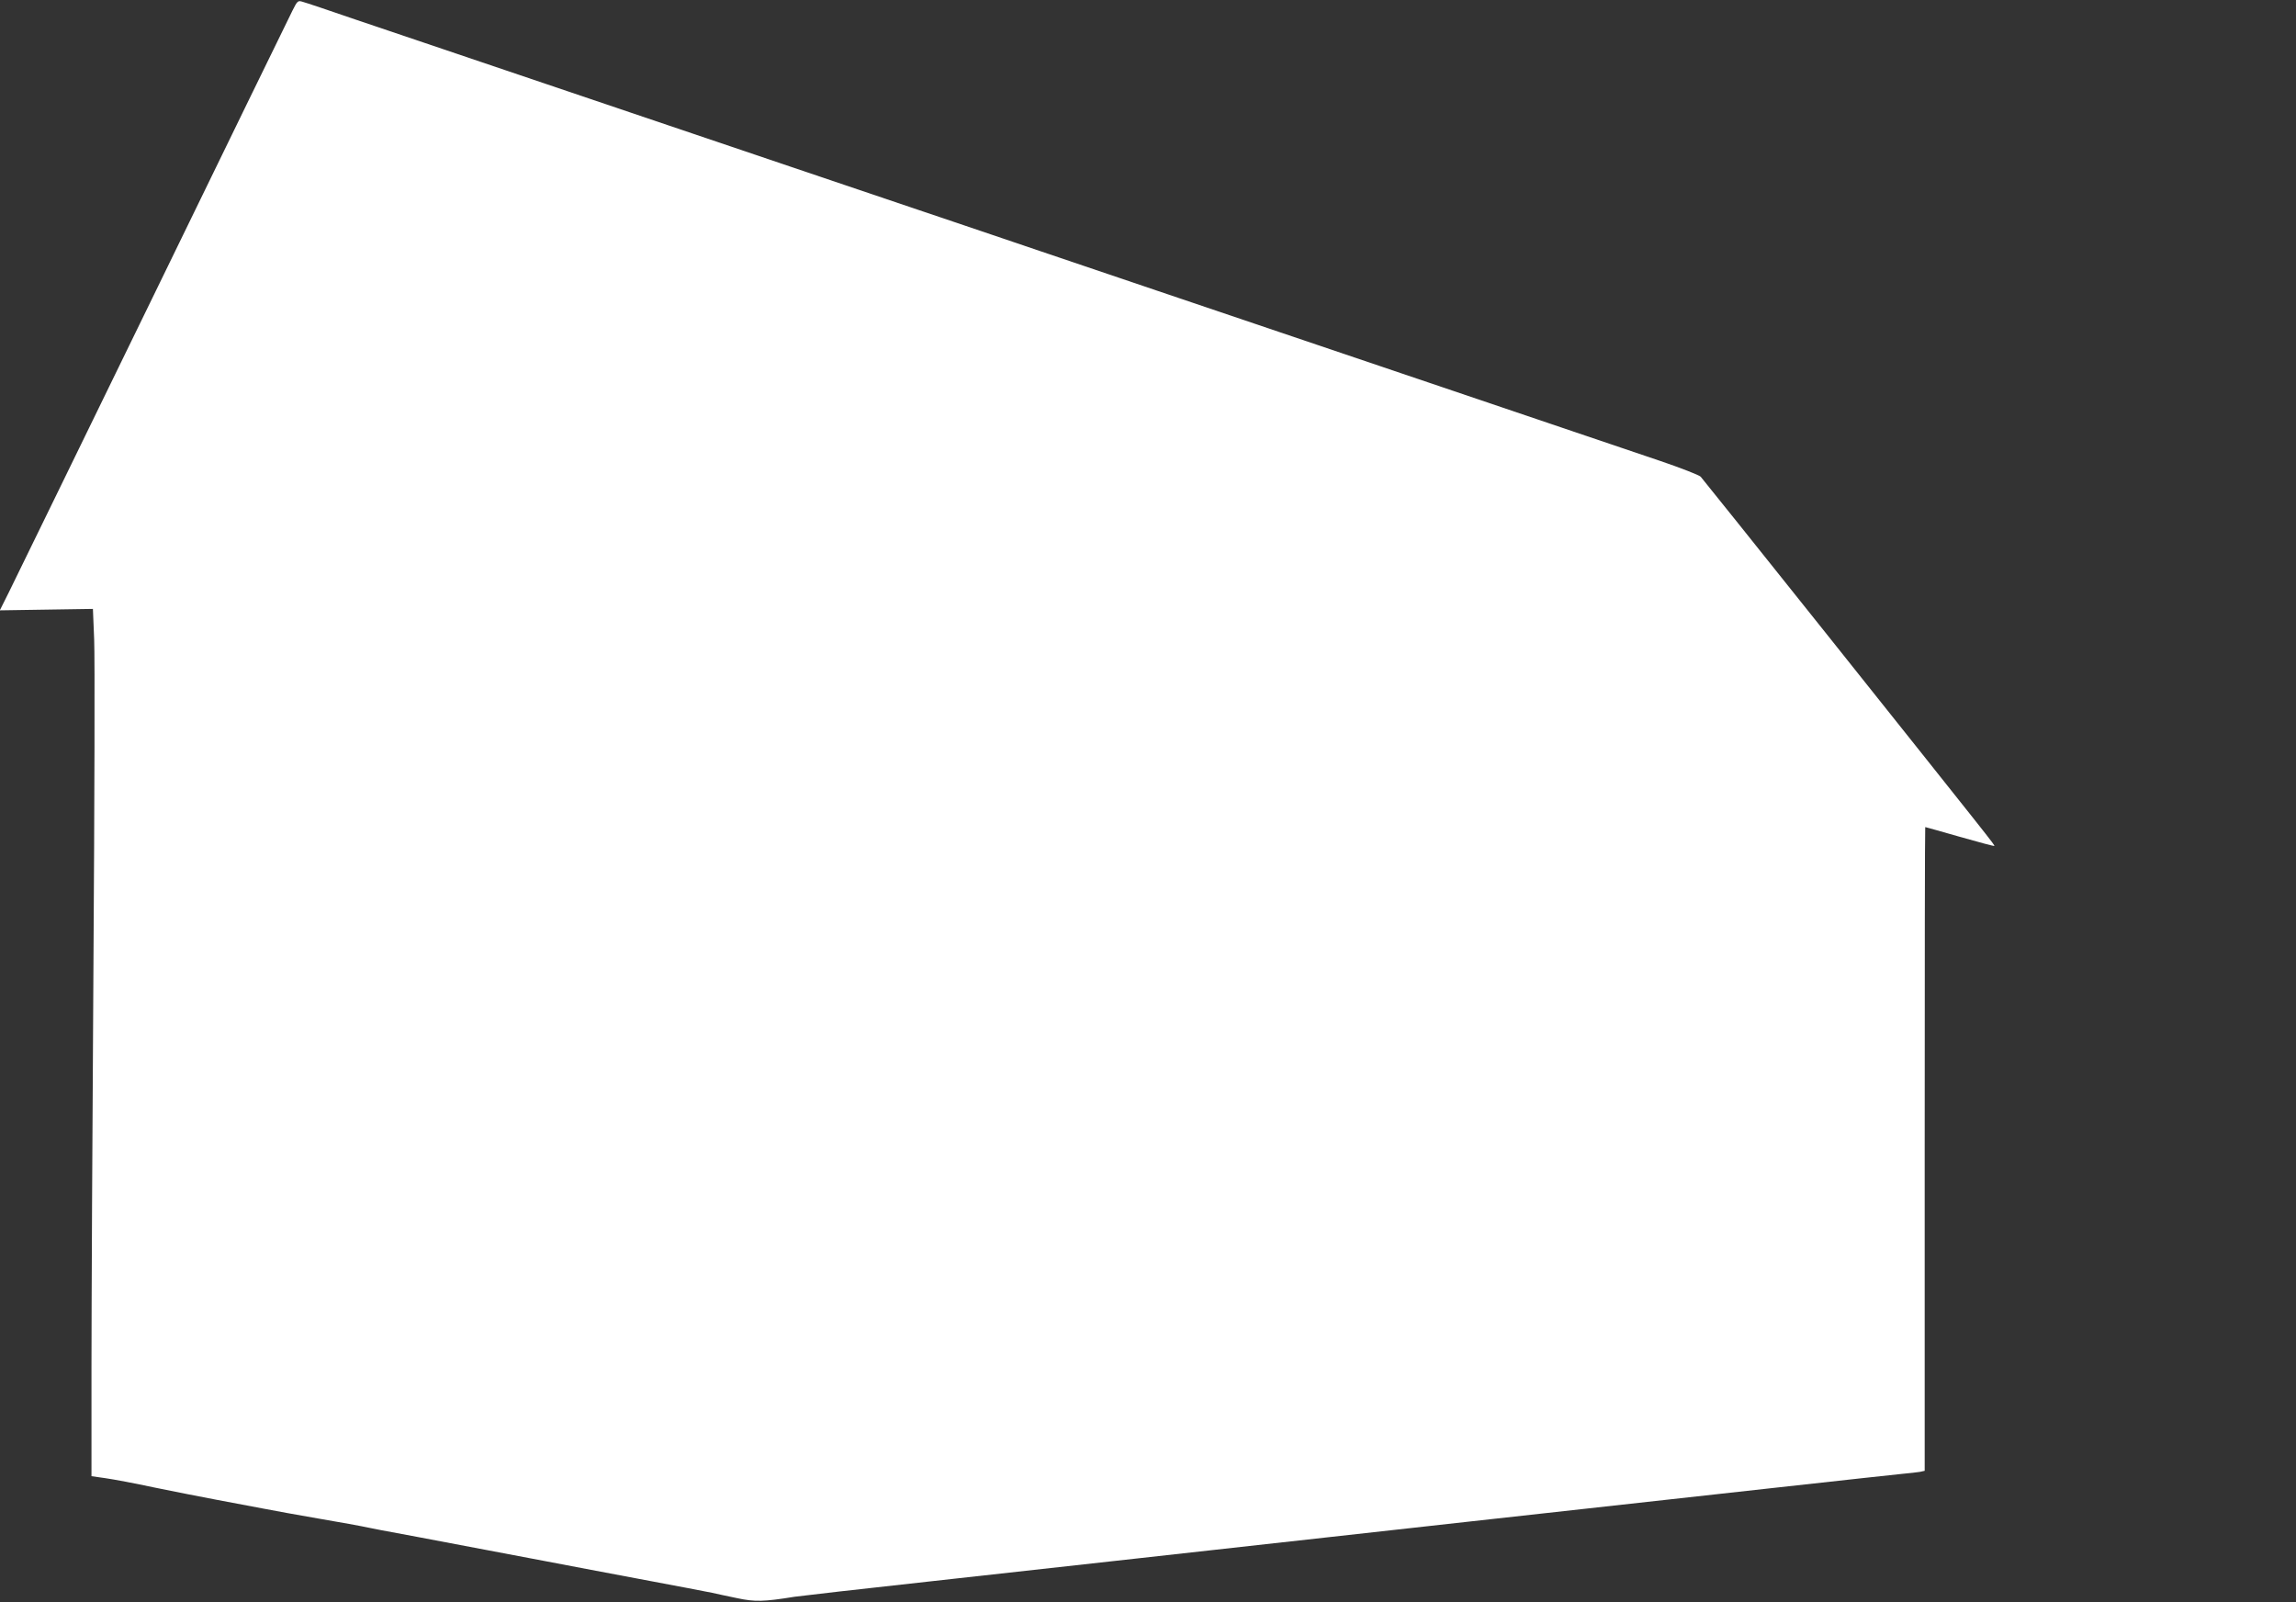 <?xml version="1.0" standalone="no"?>
<!DOCTYPE svg PUBLIC "-//W3C//DTD SVG 20010904//EN"
 "http://www.w3.org/TR/2001/REC-SVG-20010904/DTD/svg10.dtd">
<svg version="1.0" xmlns="http://www.w3.org/2000/svg"
 width="1280pt" height="893pt" viewBox="0 0 1280 893"
 preserveAspectRatio="xMidYMid meet">
<rect x="0" y="0" width="1280" height="893" fill="#333333" stroke="none"/>
<g transform="translate(0,893) scale(0.1,-0.1)"
fill="#ffffff" stroke="none">
<path d="M1631 8872 c-16 -31 -367 -752 -781 -1602 -414 -850 -775 -1589 -802
-1644 l-49 -98 259 4 260 4 7 -171 c4 -93 2 -908 -4 -1810 -6 -902 -11 -1913
-11 -2246 l0 -607 77 -11 c43 -6 166 -29 273 -52 107 -22 265 -53 350 -69 85
-16 202 -38 260 -49 58 -11 197 -37 310 -56 113 -19 239 -42 280 -51 41 -9 98
-19 125 -24 28 -5 97 -18 155 -29 58 -11 227 -43 375 -71 272 -51 378 -72 580
-110 61 -12 180 -34 265 -50 235 -44 360 -68 410 -78 25 -6 88 -19 140 -30 99
-21 147 -20 320 8 36 5 373 44 750 85 377 42 1736 192 3020 335 1284 142 2367
262 2405 265 39 3 82 9 98 11 l27 6 0 1794 c0 987 1 1794 3 1794 1 0 88 -24
192 -54 105 -30 191 -53 193 -51 4 4 2 6 -946 1195 -371 465 -682 853 -691
863 -9 9 -111 49 -226 88 -390 132 -1329 450 -1445 489 -63 21 -369 125 -680
230 -311 105 -617 209 -680 230 -63 21 -356 120 -650 220 -294 100 -600 203
-680 230 -80 27 -399 135 -710 240 -311 105 -617 209 -680 230 -63 21 -369
125 -680 230 -311 105 -617 209 -680 230 -63 21 -236 80 -385 130 -148 51
-282 96 -298 100 -26 8 -29 6 -56 -48z"/>
</g>
</svg>
